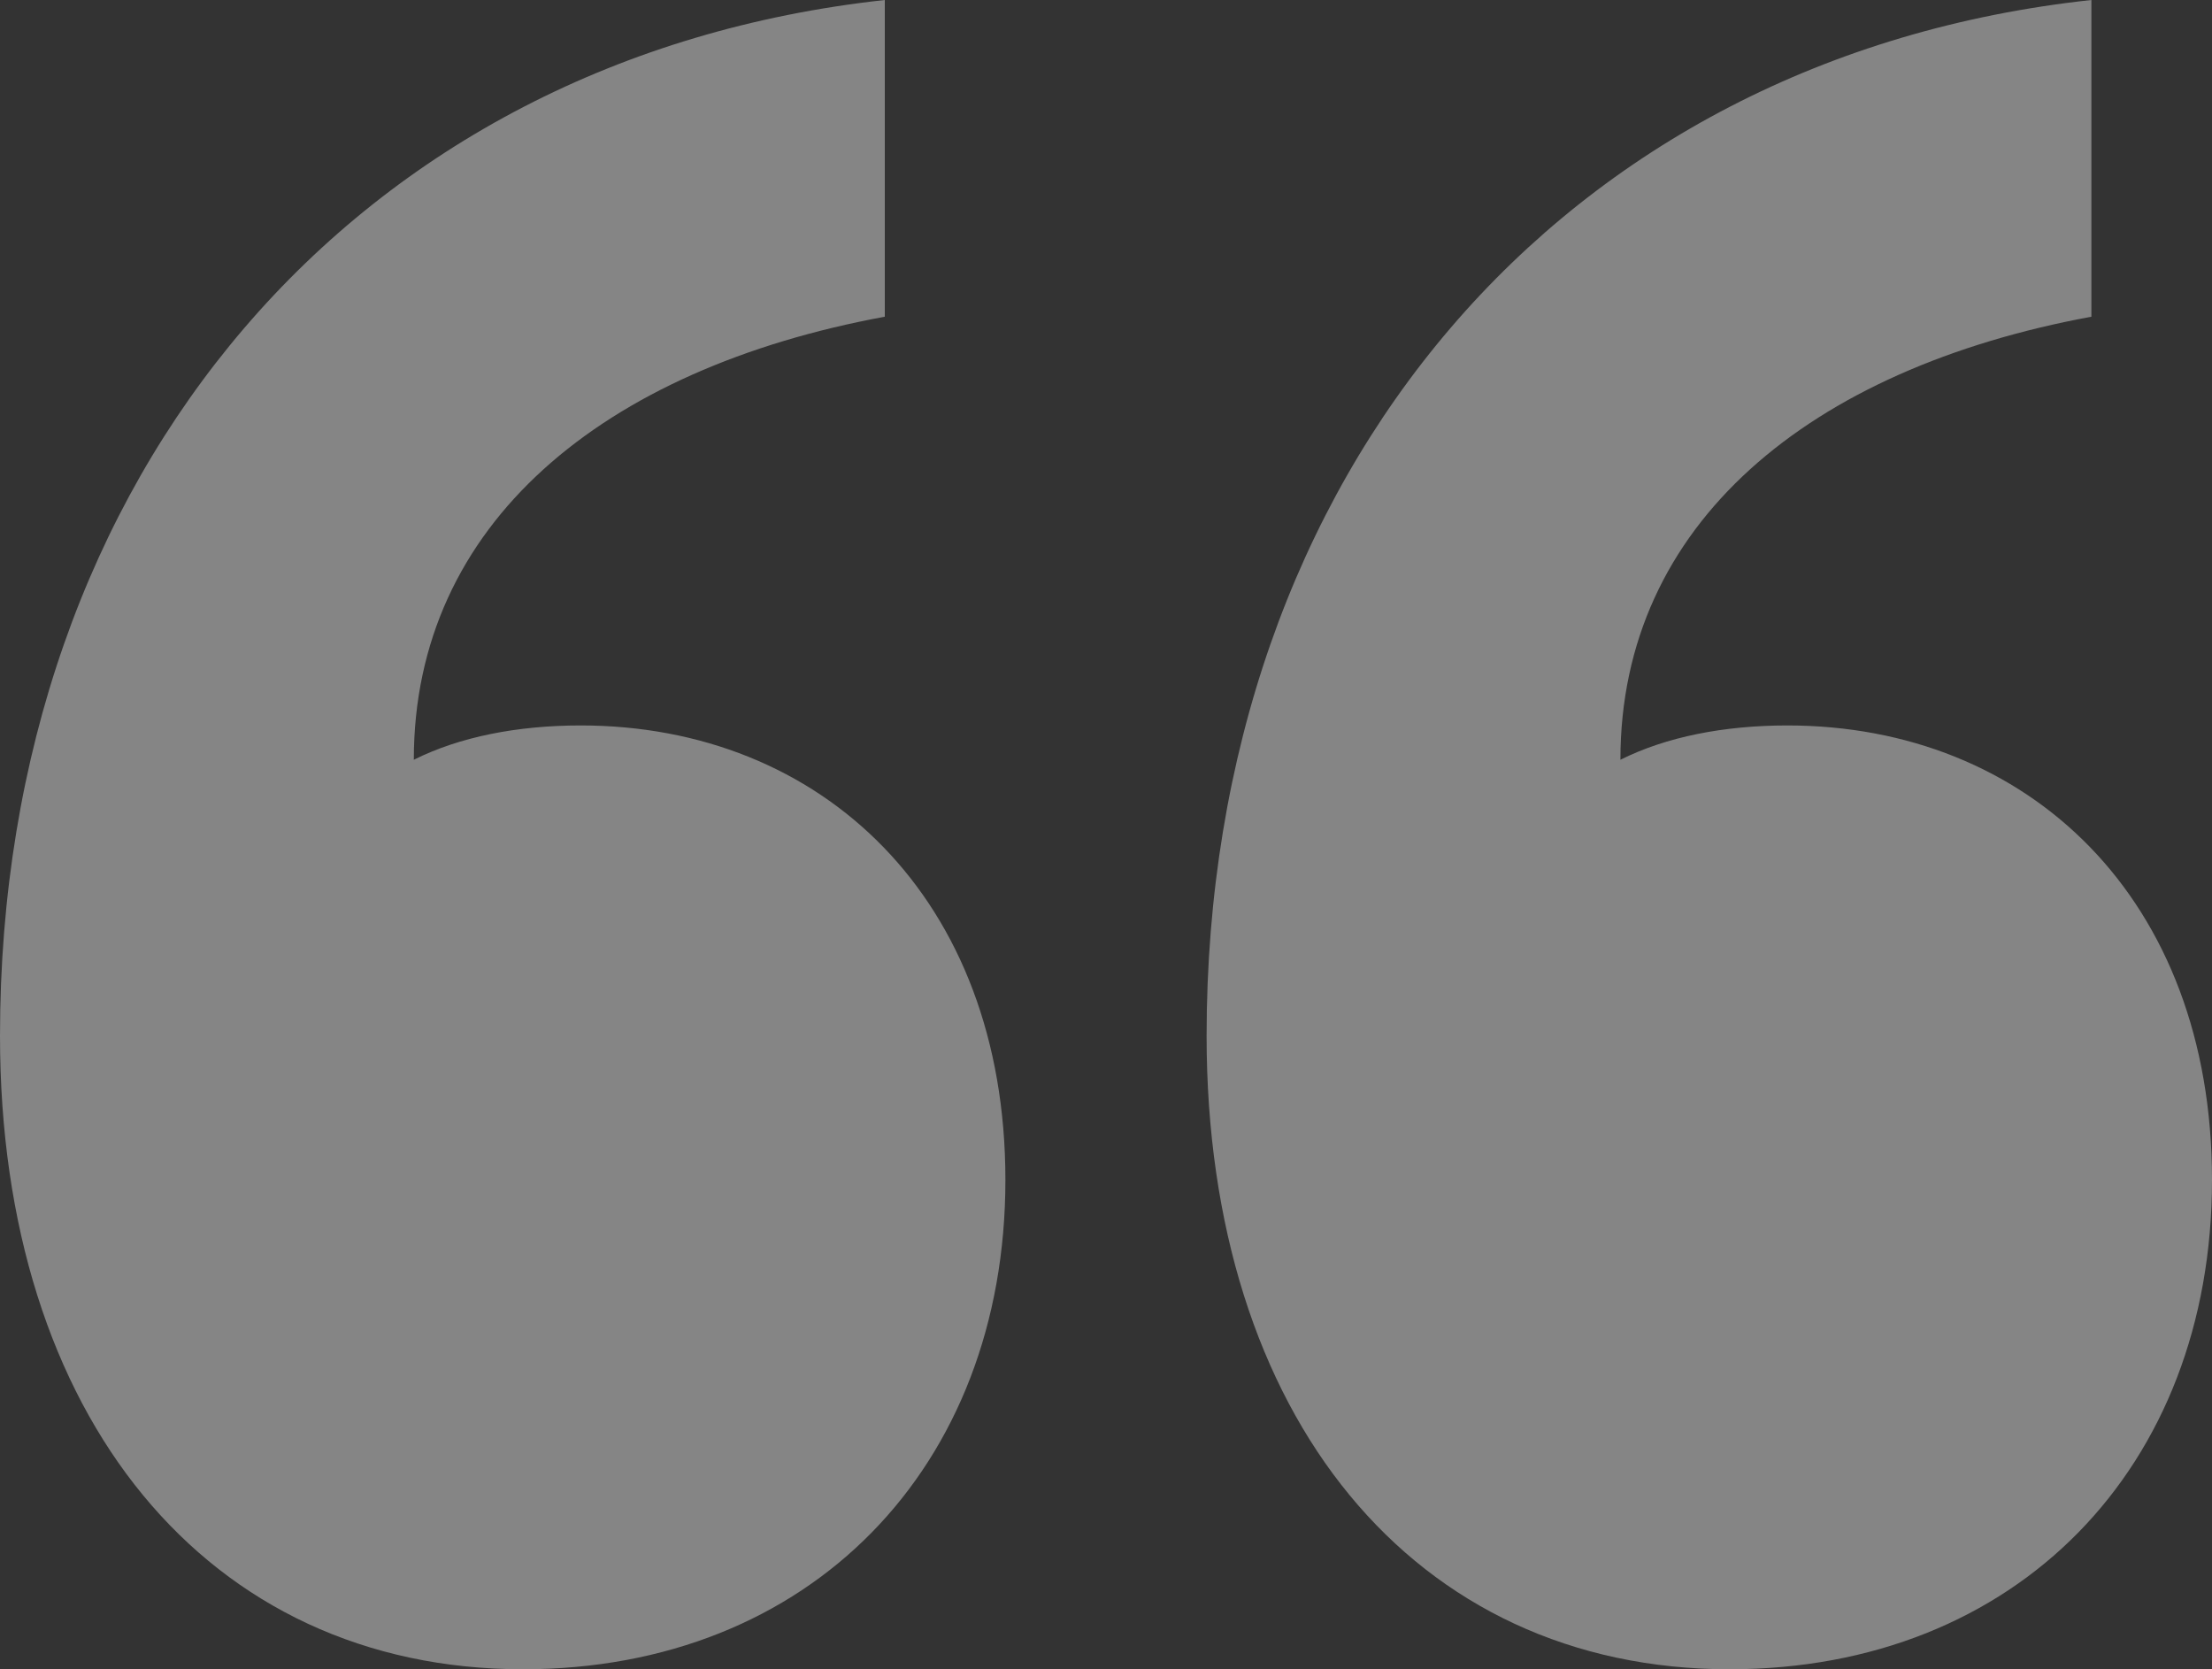 <svg version="1.1" xmlns="http://www.w3.org/2000/svg" viewBox="0 0 387 292" style="enable-background:new 0 0 387 292;">
<rect x="0" y="0" width="387" height="292" fill="#333333" stroke="none"/>
<style type="text/css">
	.giant-quote-mark-0{fill:#FFFFFF;fill-opacity:0.4;}
</style>
<path class="giant-quote-mark-0" d="M175.9,206.4c0,50.3-34.2,85.6-84.4,85.6C36.2,292,0,247.7,0,181.2C0,82.6,62.3,10.1,154.8,0v55.4
	c-49.3,9.1-82.4,36.2-82.4,77.5c8-4,18.1-6,29.2-6C143.7,126.9,175.9,157.1,175.9,206.4z M387,206.4c0,50.3-34.2,85.6-84.4,85.6
	c-55.3,0-91.5-44.3-91.5-110.8c0-98.7,62.3-171.2,154.8-181.2v55.4c-49.3,9.1-82.4,36.2-82.4,77.5c8-4,18.1-6,29.2-6
	C354.8,126.9,387,157.1,387,206.4z"/>
</svg>

